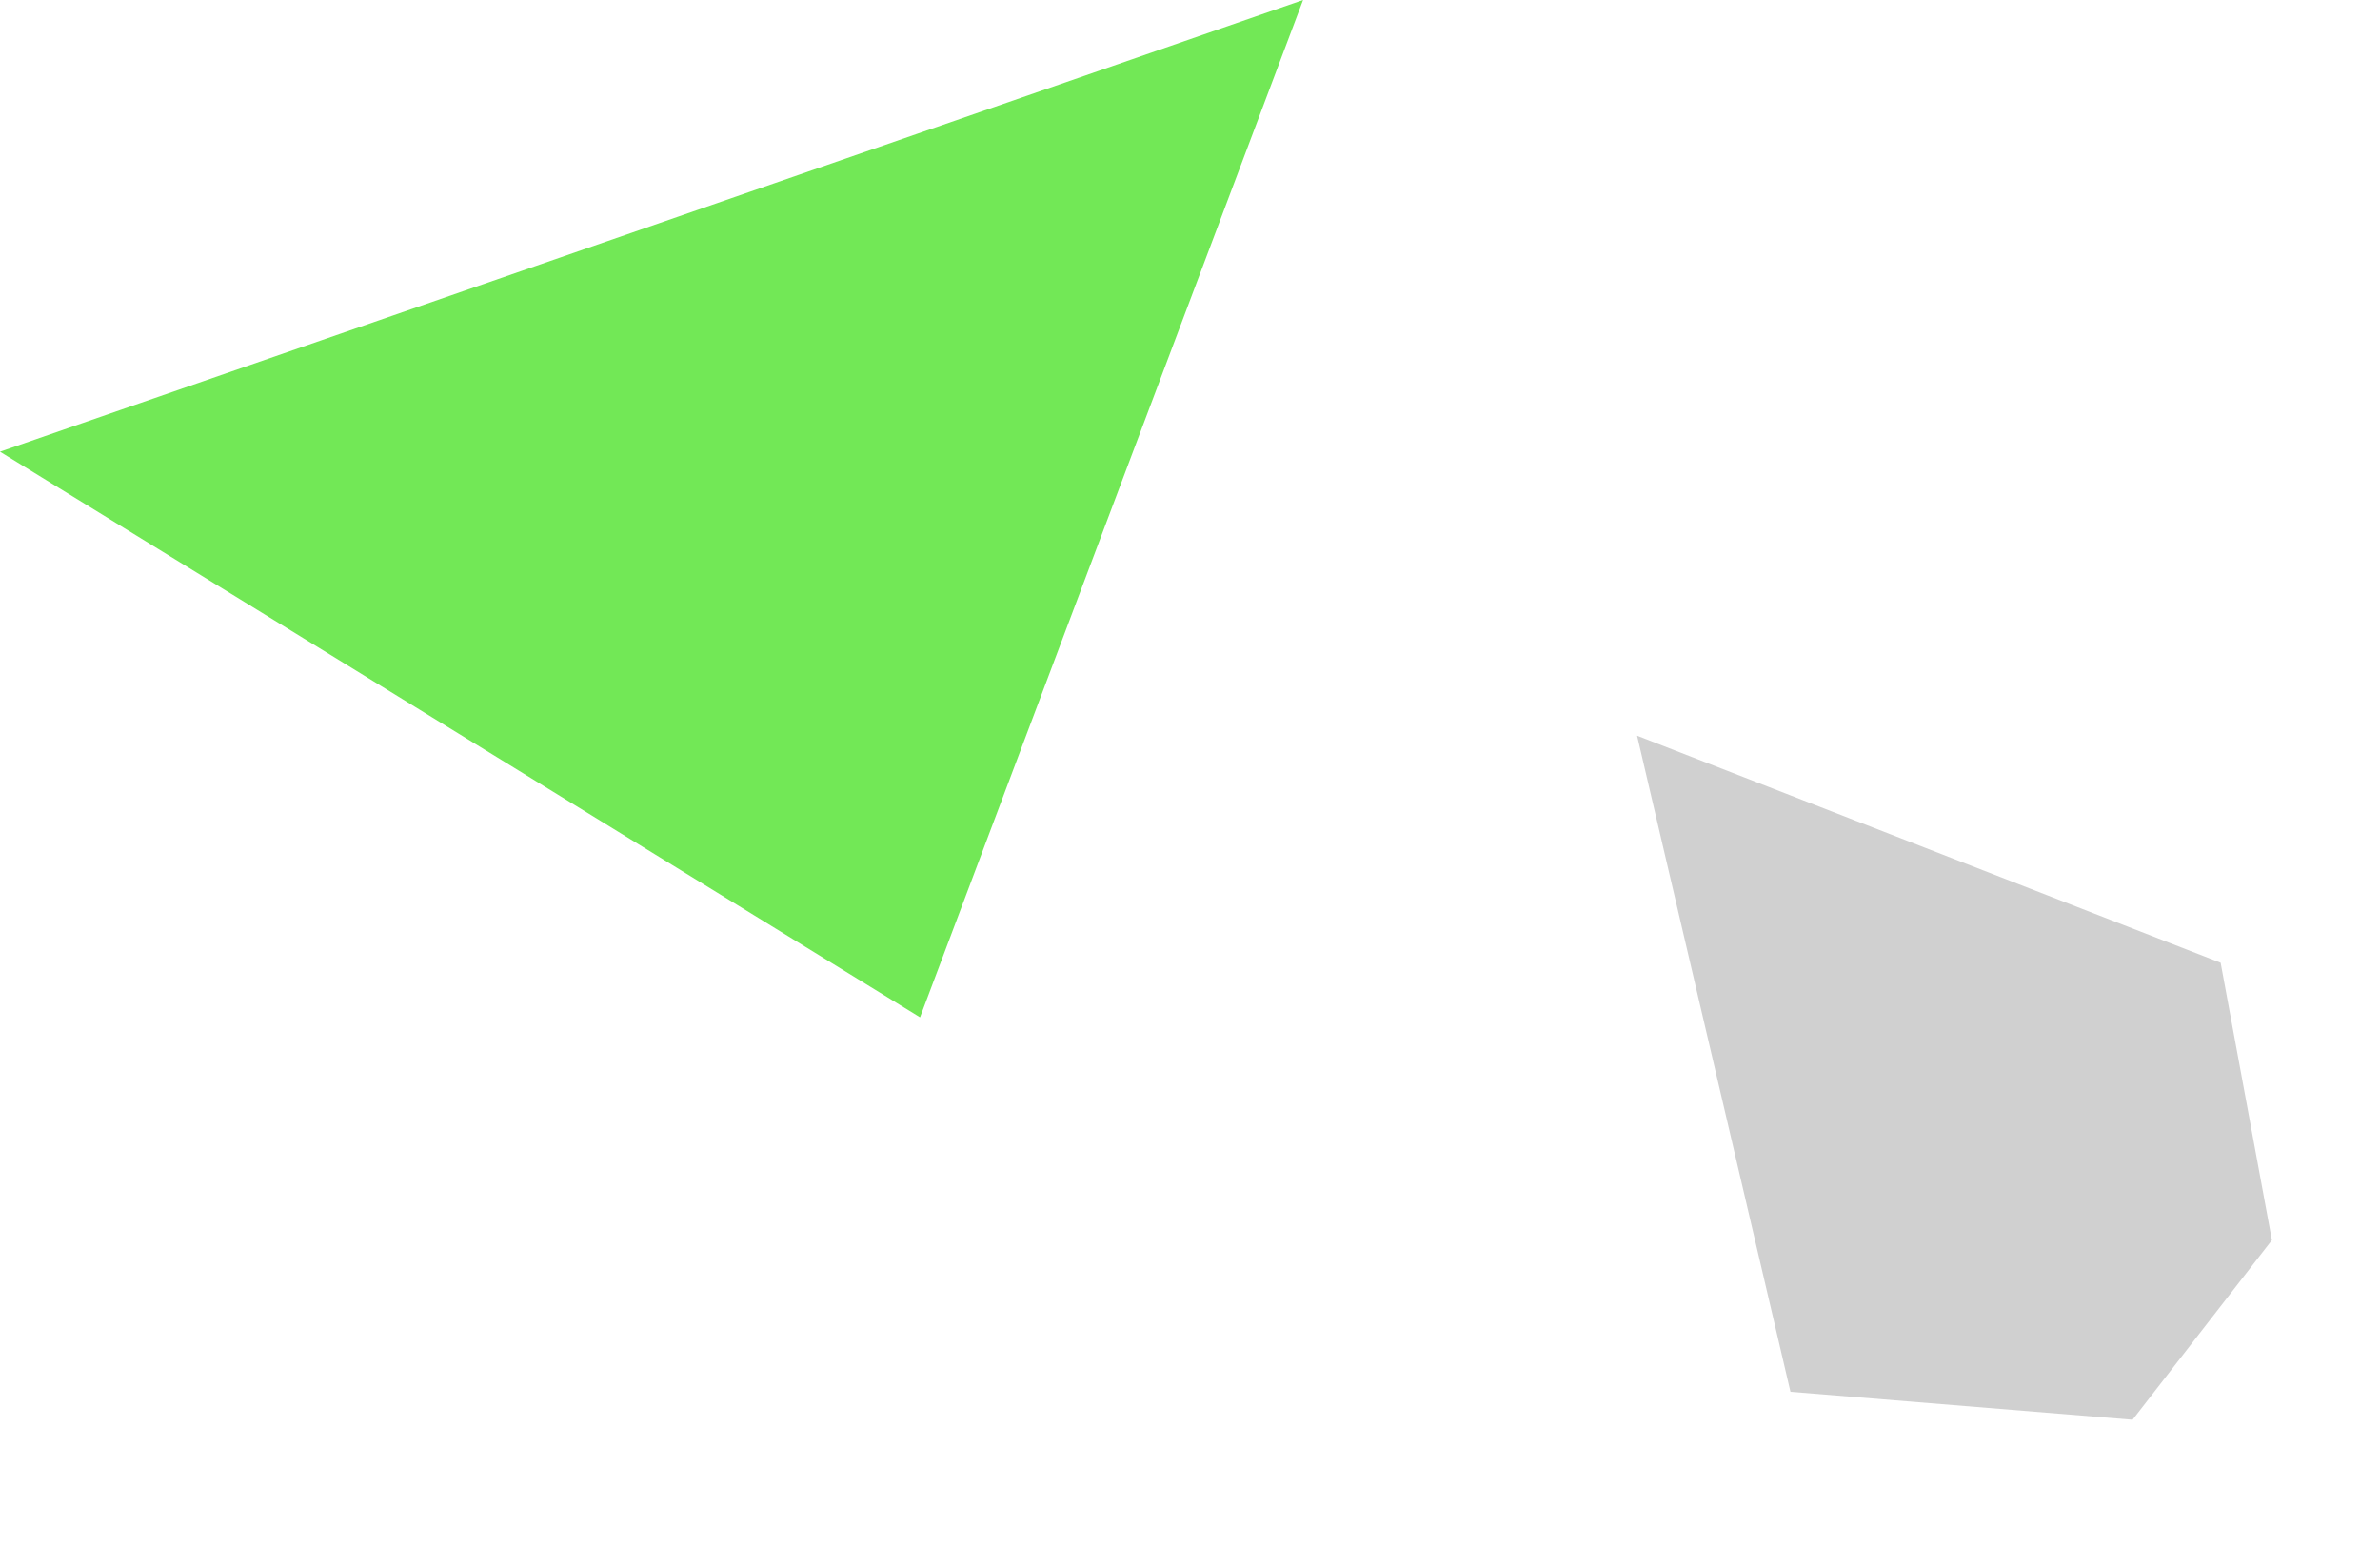 <svg xmlns="http://www.w3.org/2000/svg" width="173.174" height="112.479" viewBox="0 0 173.174 112.479"><g transform="translate(-130.615 -2057.896)"><path d="M-1763.5,1039.484l-10.061,47.982,21.7,12.365,14.711-7.56,5.15-19.869Z" transform="translate(1408.702 424.05) rotate(-25)" fill="#d0d0d0"/><path d="M-1801.7,1050.526l-94.815,32.867,66.944,41.157Z" transform="translate(2027.129 1007.37)" fill="#72e856"/></g></svg>